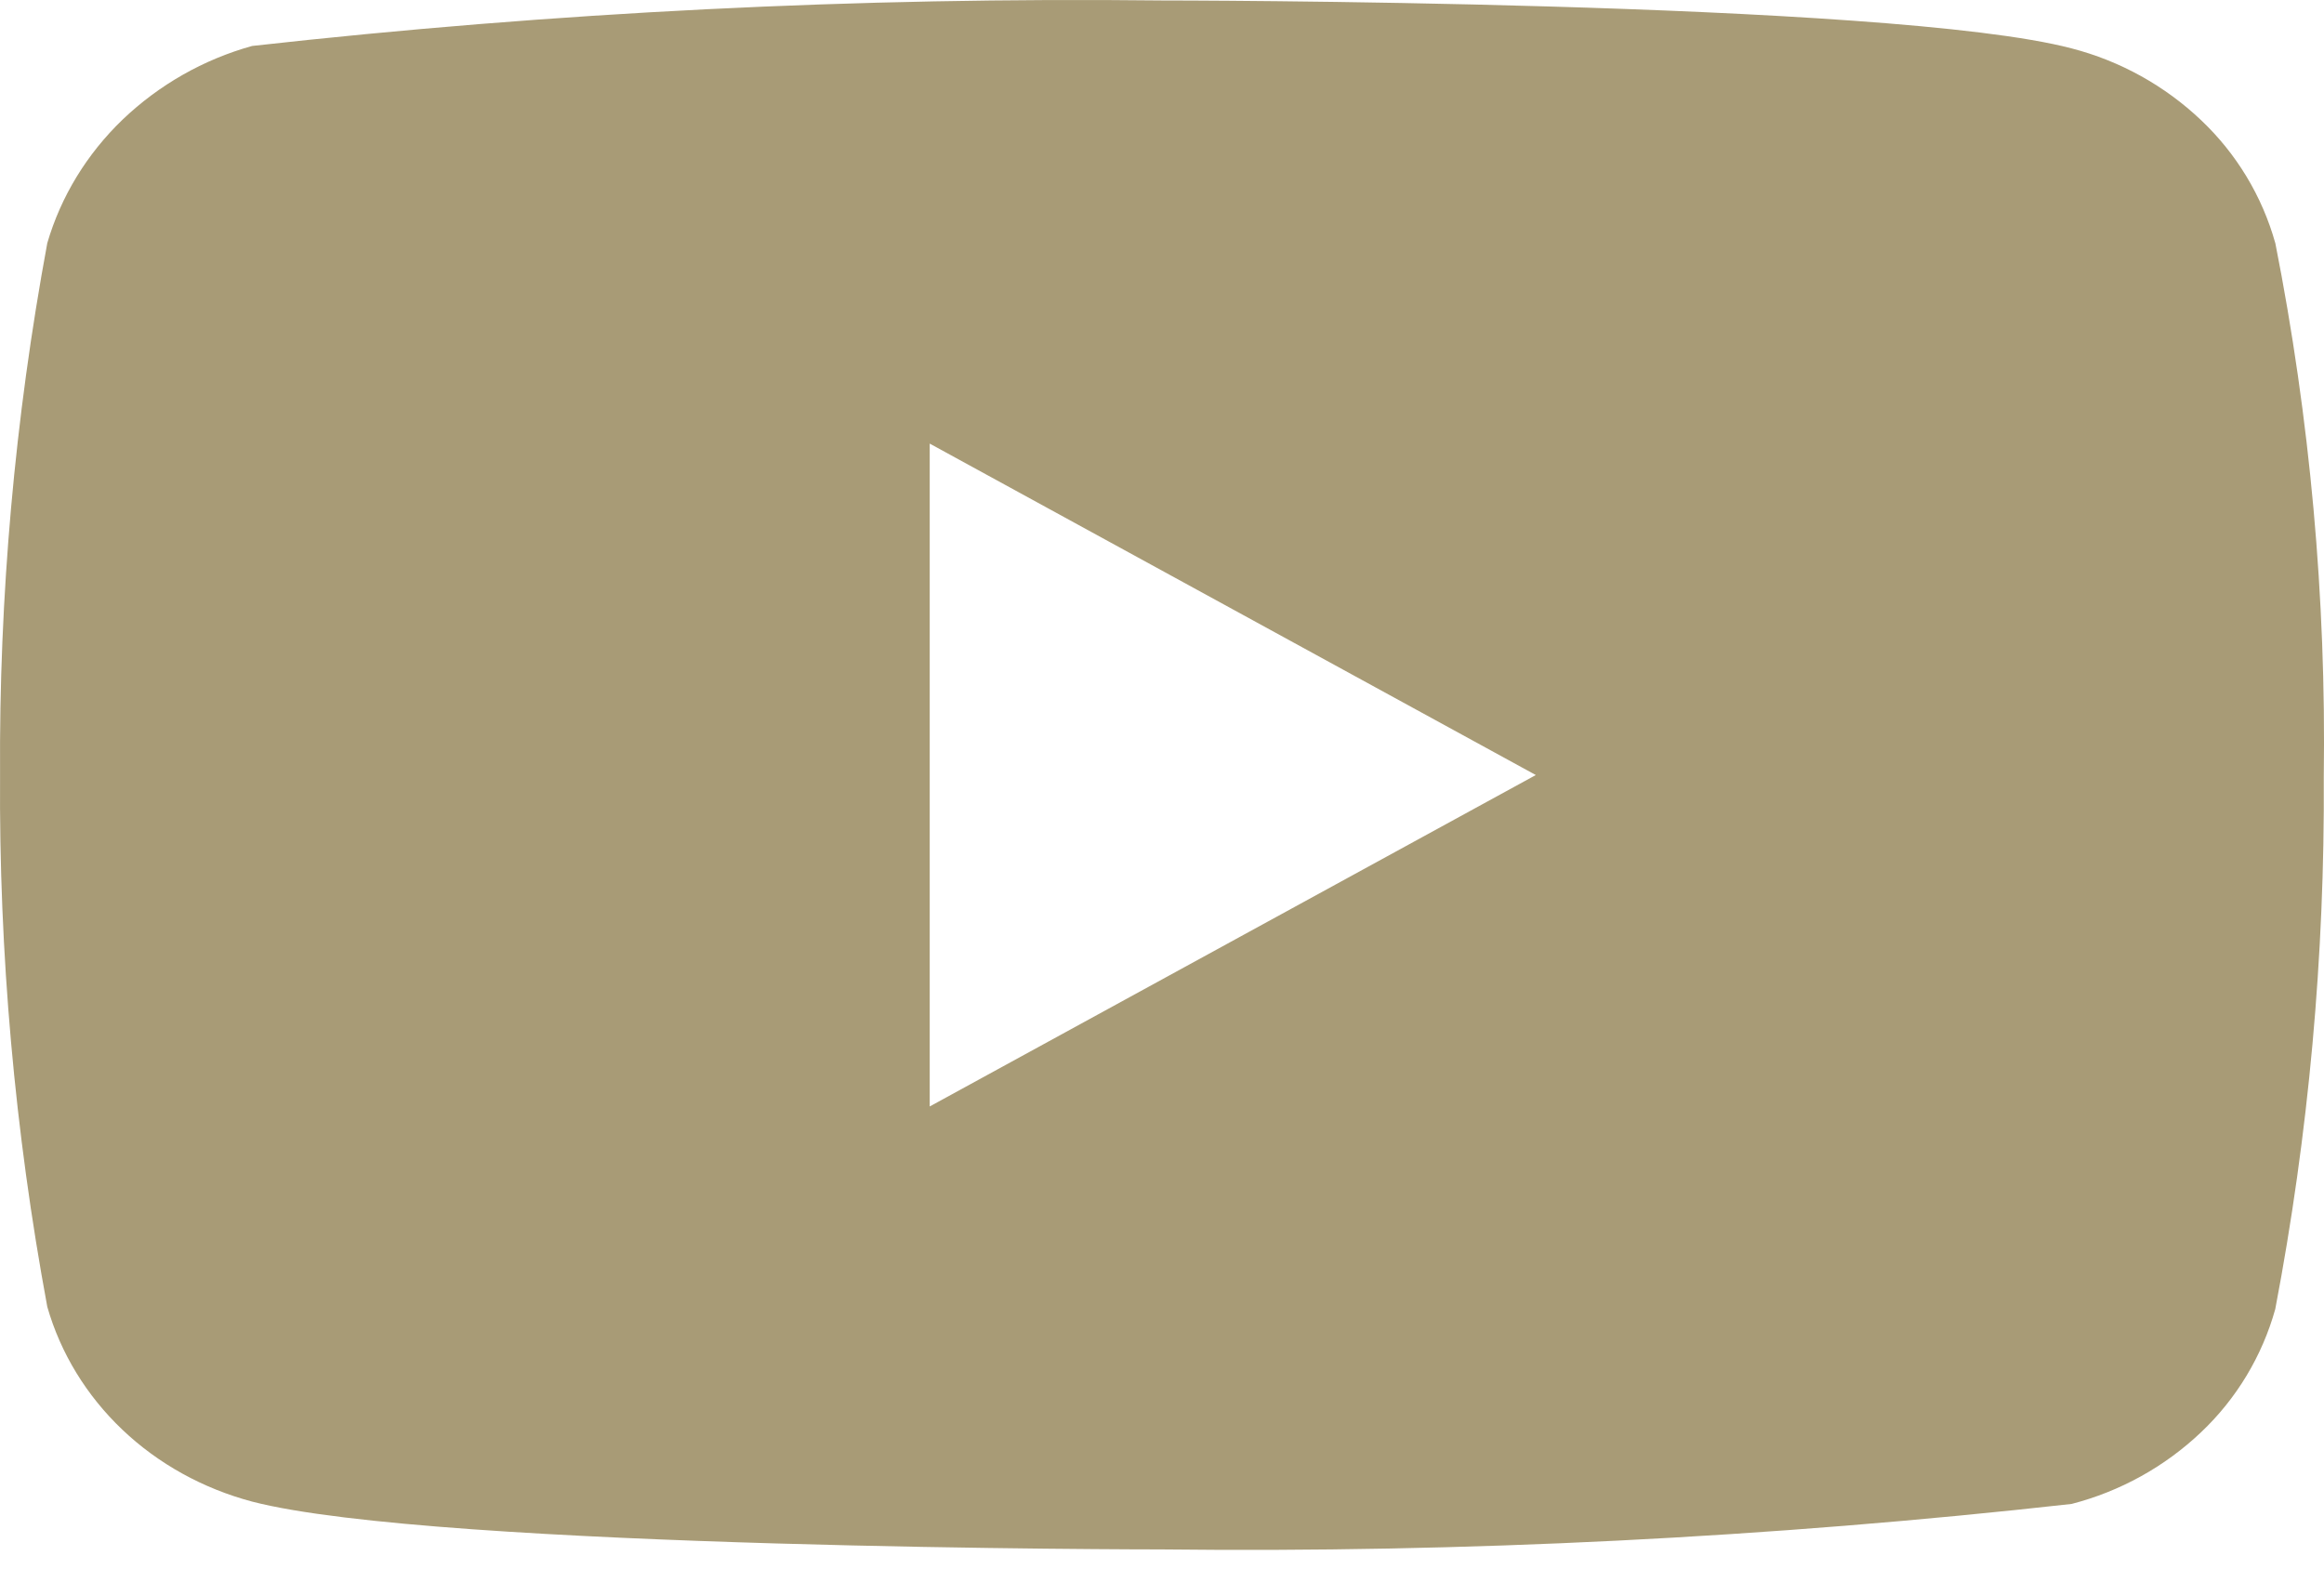<svg width="40" height="27" viewBox="0 0 40 27" fill="none" xmlns="http://www.w3.org/2000/svg">
<path d="M39.162 4.186C38.936 3.378 38.495 2.647 37.886 2.07C37.26 1.475 36.492 1.049 35.656 0.833C32.527 0.008 19.988 0.008 19.988 0.008C14.761 -0.051 9.535 0.21 4.34 0.791C3.504 1.023 2.738 1.459 2.111 2.058C1.494 2.651 1.048 3.383 0.814 4.184C0.254 7.204 -0.018 10.269 0.001 13.34C-0.019 16.408 0.253 19.472 0.814 22.495C1.043 23.294 1.488 24.022 2.106 24.61C2.724 25.198 3.494 25.623 4.34 25.848C7.512 26.671 19.988 26.671 19.988 26.671C25.222 26.731 30.454 26.469 35.656 25.888C36.492 25.672 37.26 25.247 37.886 24.652C38.495 24.075 38.935 23.343 39.161 22.535C39.736 19.517 40.015 16.45 39.996 13.378C40.039 10.293 39.76 7.212 39.162 4.184V4.186ZM16.002 19.046V7.636L26.434 13.341L16.002 19.046Z" fill="#A89B76"/>
</svg>
